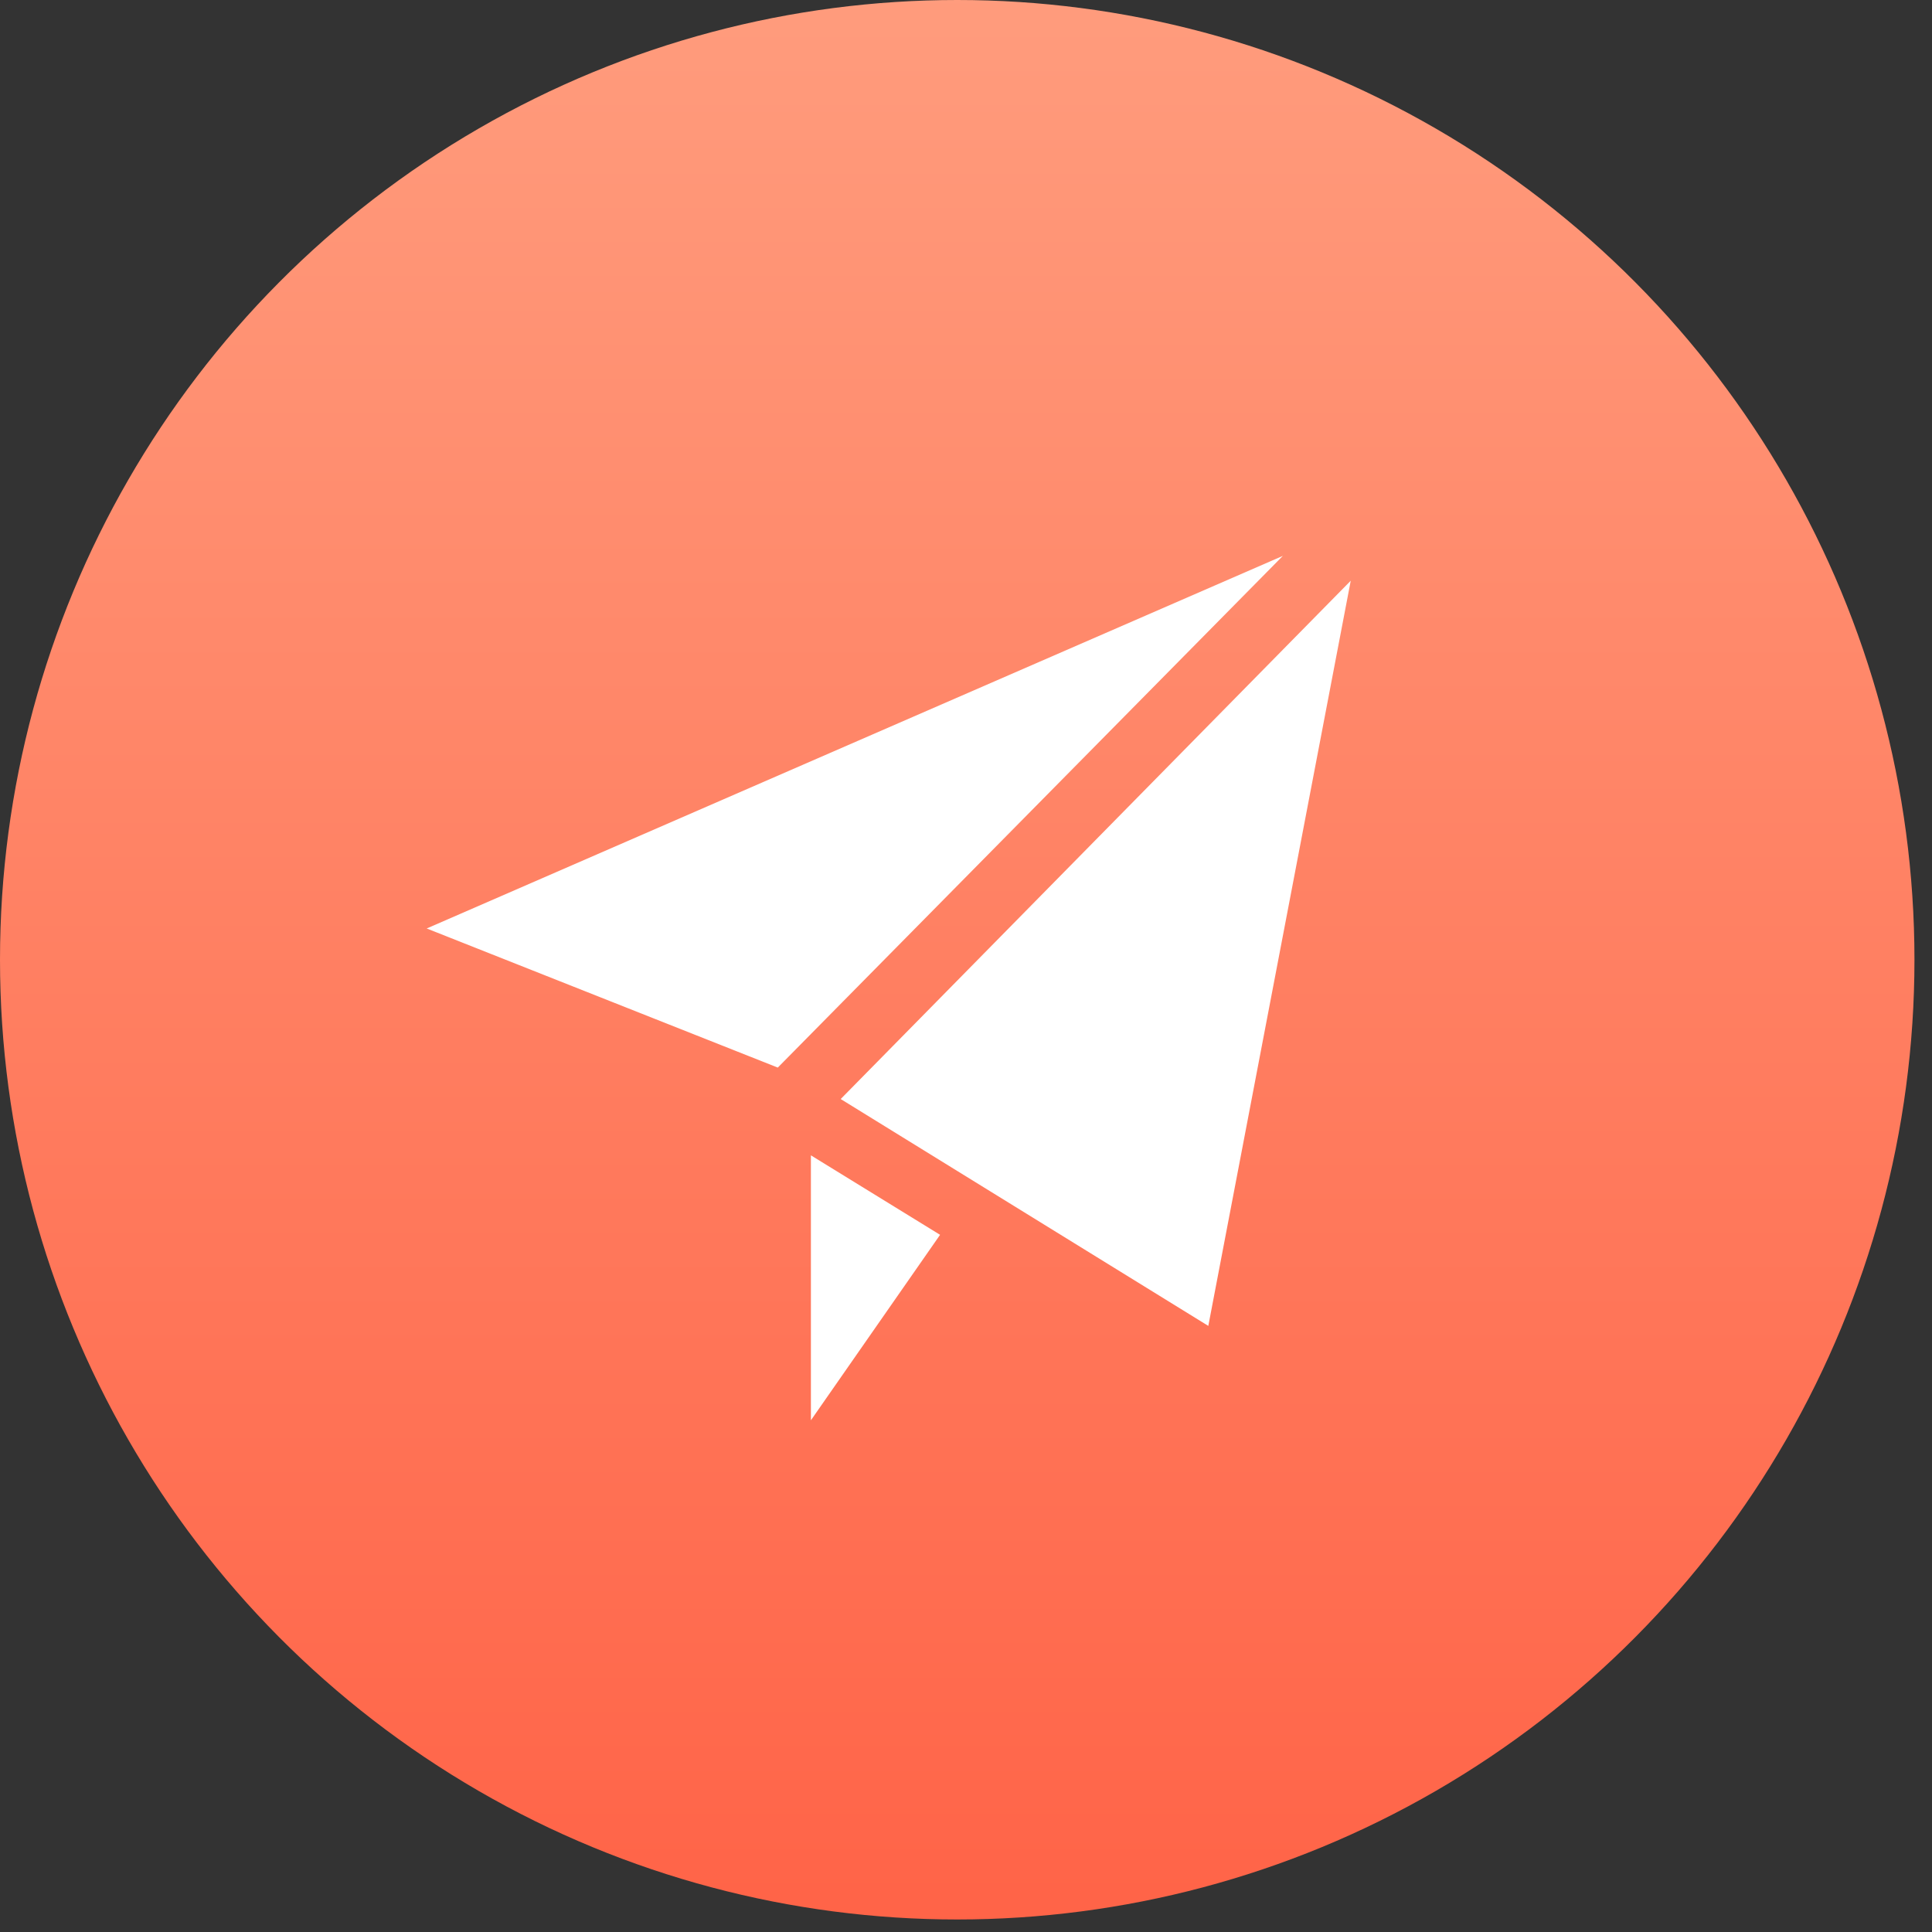 <?xml version="1.0" encoding="UTF-8"?>
<svg width="50px" height="50px" viewBox="0 0 50 50" version="1.1" xmlns="http://www.w3.org/2000/svg" xmlns:xlink="http://www.w3.org/1999/xlink">
    <rect x="0" y="0" width="50" height="50" fill="#333333" stroke="none"/>
    <!-- Generator: Sketch 52.6 (67491) - http://www.bohemiancoding.com/sketch -->
    <title>ticket-mail</title>
    <desc>Created with Sketch.</desc>
    <defs>
        <linearGradient x1="50%" y1="0%" x2="50%" y2="100%" id="linearGradient-1">
            <stop stop-color="#FF9C7D" offset="0%"></stop>
            <stop stop-color="#FF6347" offset="100%"></stop>
        </linearGradient>
    </defs>
    <g id="Landings" stroke="none" stroke-width="1" fill="none" fill-rule="evenodd">
        <g id="ticket-mail">
            <ellipse id="Combined-Shape-Copy-2" fill="url(#linearGradient-1)" fill-rule="nonzero" cx="24.773" cy="24.838" rx="24.773" ry="24.838"></ellipse>
            <g id="Communication_2-solid-19" transform="translate(11, 14)" fill="#FFFFFF">
                <polygon id="16978b80-1e32-4dfc-81cd-148e9d767676" points="0.043 10.029 9.129 13.629 22.2 0.386"></polygon>
                <polygon id="7bab8bb8-bcf9-4cca-947c-13f0646a9b60" points="10.757 14.443 20.271 20.314 23.957 1.029"></polygon>
                <polygon id="37a22d47-adb6-4fa5-bc13-46a86e7f34ce" points="9.986 22.757 13.329 17.957 9.986 15.9"></polygon>
            </g>
        </g>
    </g>
</svg>